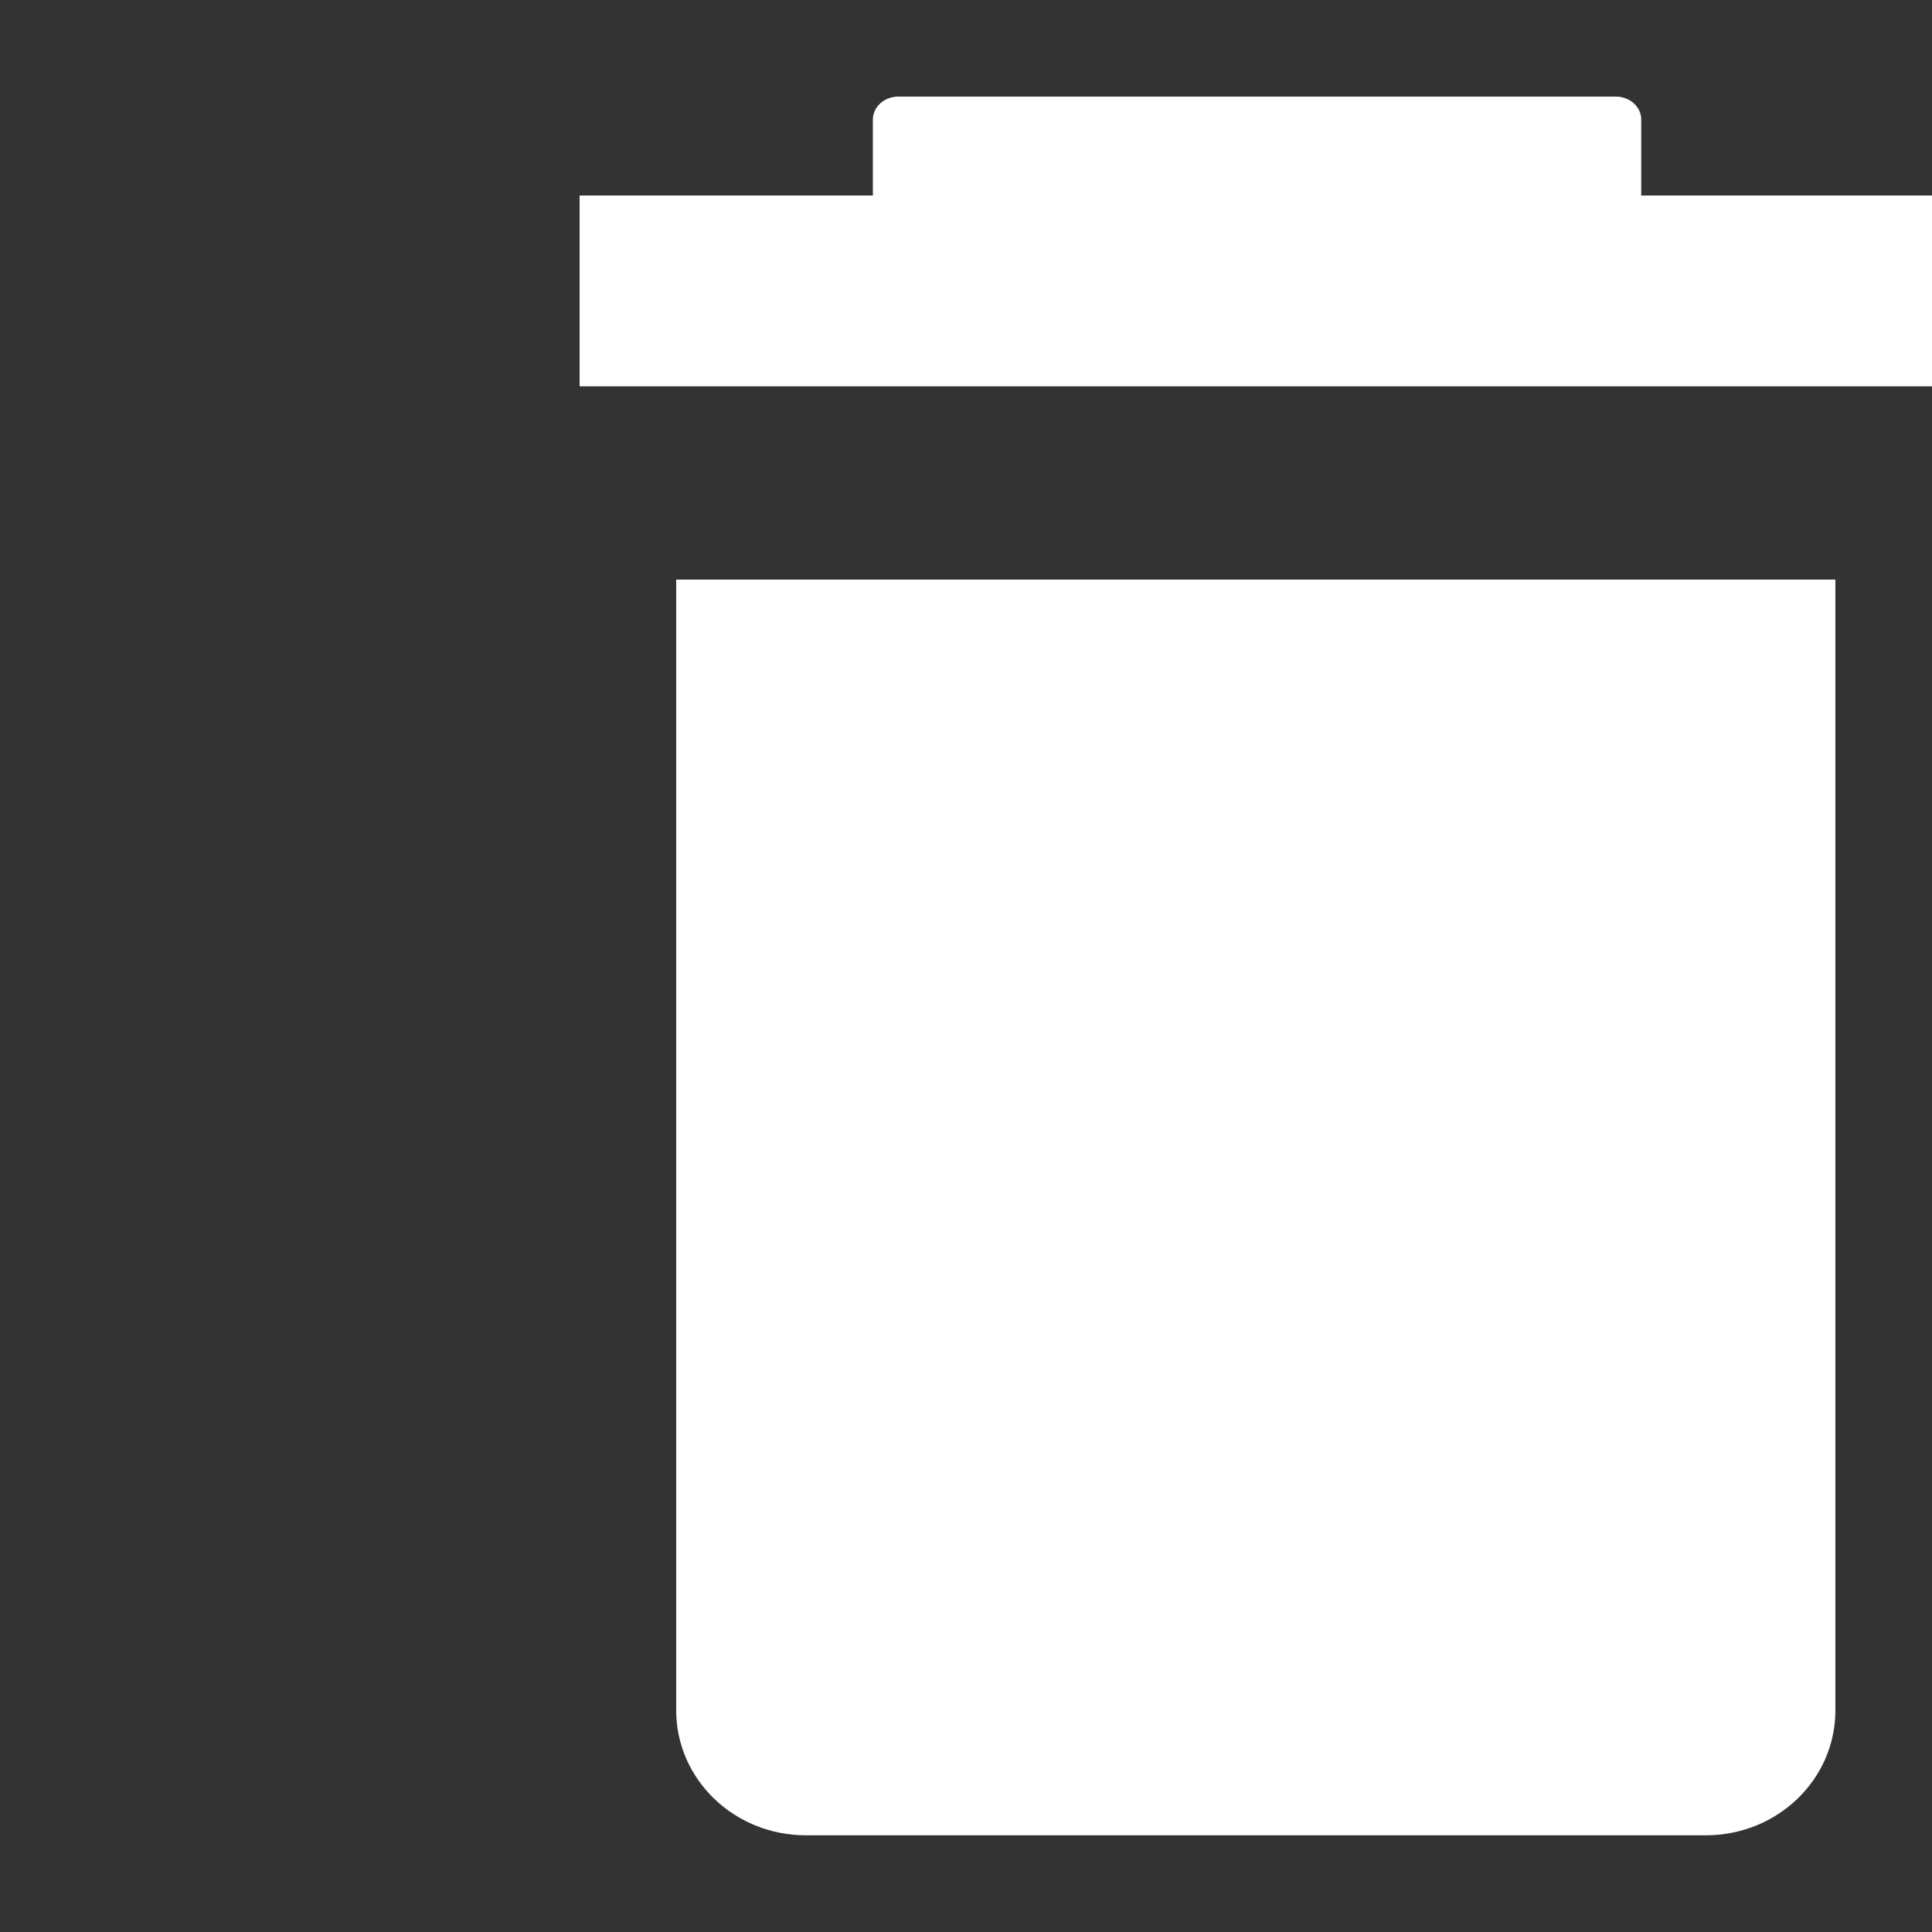<?xml version="1.0" encoding="UTF-8"?>
<svg width="20px" height="20px" viewBox="0 0 20 20" version="1.1" xmlns="http://www.w3.org/2000/svg" xmlns:xlink="http://www.w3.org/1999/xlink">
    <rect x="0" y="0" width="20" height="20" fill="#333333" stroke="none"/>
    <!-- Generator: Sketch 51.1 (57501) - http://www.bohemiancoding.com/sketch -->
    <title>Icons/Small/Trash Sm</title>
    <desc>Created with Sketch.</desc>
    <defs></defs>
    <g id="Icons/Small/Trash-Sm" stroke="none" stroke-width="1" fill="none" fill-rule="evenodd">
        <path d="M16.99,2.024 L16.99,1.238 C16.99,1.106 16.872,1 16.727,1 L9.299,1 C9.154,1 9.036,1.106 9.036,1.238 L9.036,2.024 L6,2.024 L6,3.999 L20,3.999 L20,2.024 L16.99,2.024 Z M7,17.706 C7,18.42 7.601,18.999 8.343,18.999 L17.658,18.999 C18.4,18.999 19,18.421 19,17.706 L19,6 L7,6 L7,17.706 Z" id="Fill-1" fill="#FFFFFF"></path>
    </g>
</svg>